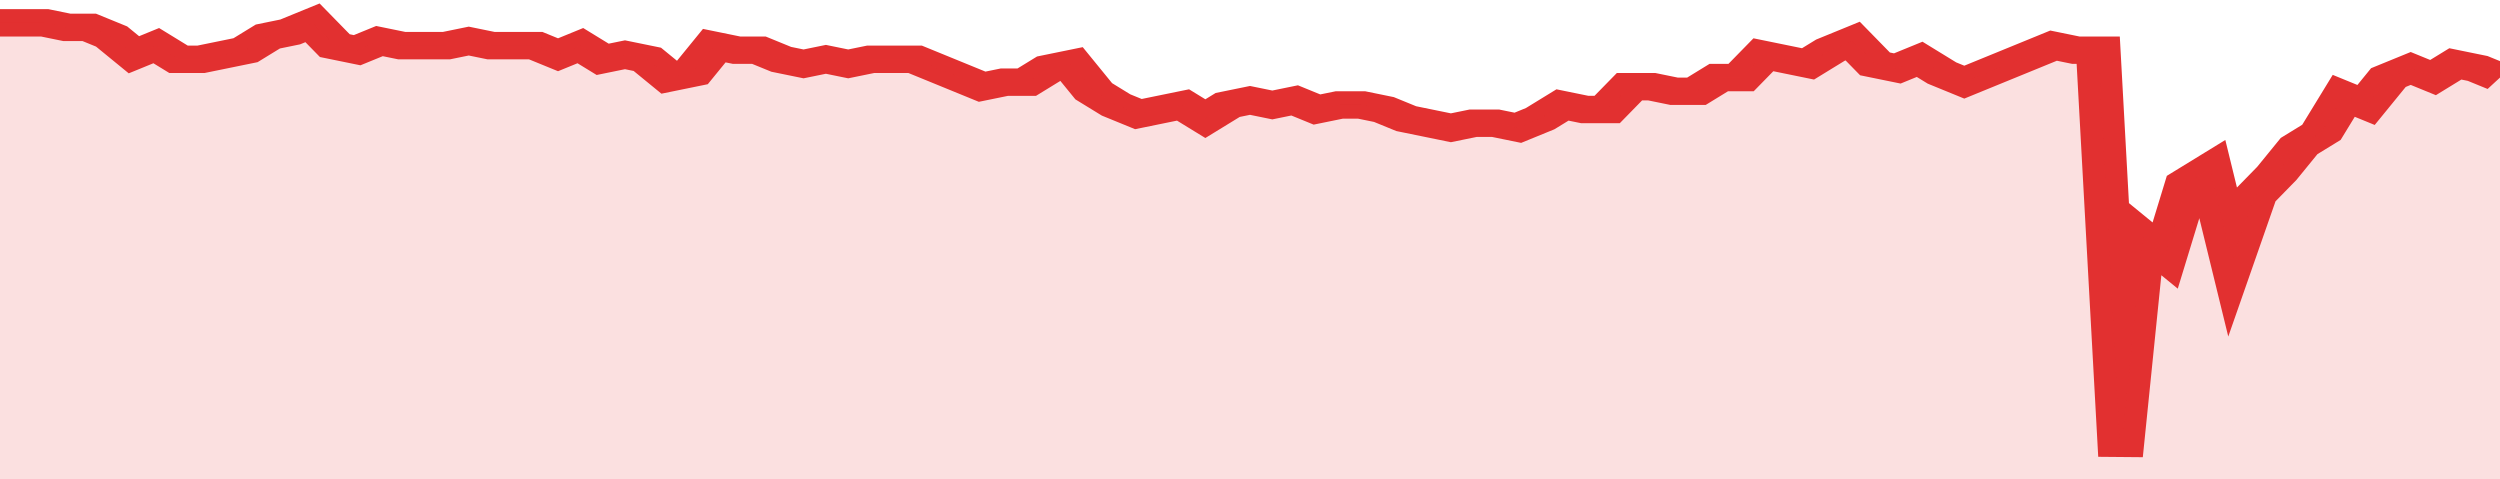 <svg xmlns="http://www.w3.org/2000/svg" viewBox="0 0 336 105" width="120" height="23" preserveAspectRatio="none">
				 <polyline fill="none" stroke="#e23030" stroke-width="6" points="0, 5 3, 5 6, 5 9, 6 12, 6 15, 8 18, 12 21, 10 24, 13 27, 13 30, 12 33, 11 36, 8 39, 7 42, 5 45, 10 48, 11 51, 9 54, 10 57, 10 60, 10 63, 9 66, 10 69, 10 72, 10 75, 12 78, 10 81, 13 84, 12 87, 13 90, 17 93, 16 96, 10 99, 11 102, 11 105, 13 108, 14 111, 13 114, 14 117, 13 120, 13 123, 13 126, 15 129, 17 132, 19 135, 18 138, 18 141, 15 144, 14 147, 20 150, 23 153, 25 156, 24 159, 23 162, 26 165, 23 168, 22 171, 23 174, 22 177, 24 180, 23 183, 23 186, 24 189, 26 192, 27 195, 28 198, 27 201, 27 204, 28 207, 26 210, 23 213, 24 216, 24 219, 19 222, 19 225, 20 228, 20 231, 17 234, 17 237, 12 240, 13 243, 14 246, 11 249, 9 252, 14 255, 15 258, 13 261, 16 264, 18 267, 16 270, 14 273, 12 276, 10 279, 11 282, 11 285, 100 288, 52 291, 56 294, 40 297, 37 300, 57 303, 43 306, 38 309, 32 312, 29 315, 21 318, 23 321, 17 324, 15 327, 17 330, 14 333, 15 336, 17 336, 17 "> </polyline>
				 <polygon fill="#e23030" opacity="0.15" points="0, 105 0, 5 3, 5 6, 5 9, 6 12, 6 15, 8 18, 12 21, 10 24, 13 27, 13 30, 12 33, 11 36, 8 39, 7 42, 5 45, 10 48, 11 51, 9 54, 10 57, 10 60, 10 63, 9 66, 10 69, 10 72, 10 75, 12 78, 10 81, 13 84, 12 87, 13 90, 17 93, 16 96, 10 99, 11 102, 11 105, 13 108, 14 111, 13 114, 14 117, 13 120, 13 123, 13 126, 15 129, 17 132, 19 135, 18 138, 18 141, 15 144, 14 147, 20 150, 23 153, 25 156, 24 159, 23 162, 26 165, 23 168, 22 171, 23 174, 22 177, 24 180, 23 183, 23 186, 24 189, 26 192, 27 195, 28 198, 27 201, 27 204, 28 207, 26 210, 23 213, 24 216, 24 219, 19 222, 19 225, 20 228, 20 231, 17 234, 17 237, 12 240, 13 243, 14 246, 11 249, 9 252, 14 255, 15 258, 13 261, 16 264, 18 267, 16 270, 14 273, 12 276, 10 279, 11 282, 11 285, 100 288, 52 291, 56 294, 40 297, 37 300, 57 303, 43 306, 38 309, 32 312, 29 315, 21 318, 23 321, 17 324, 15 327, 17 330, 14 333, 15 336, 17 336, 105 "></polygon>
			</svg>